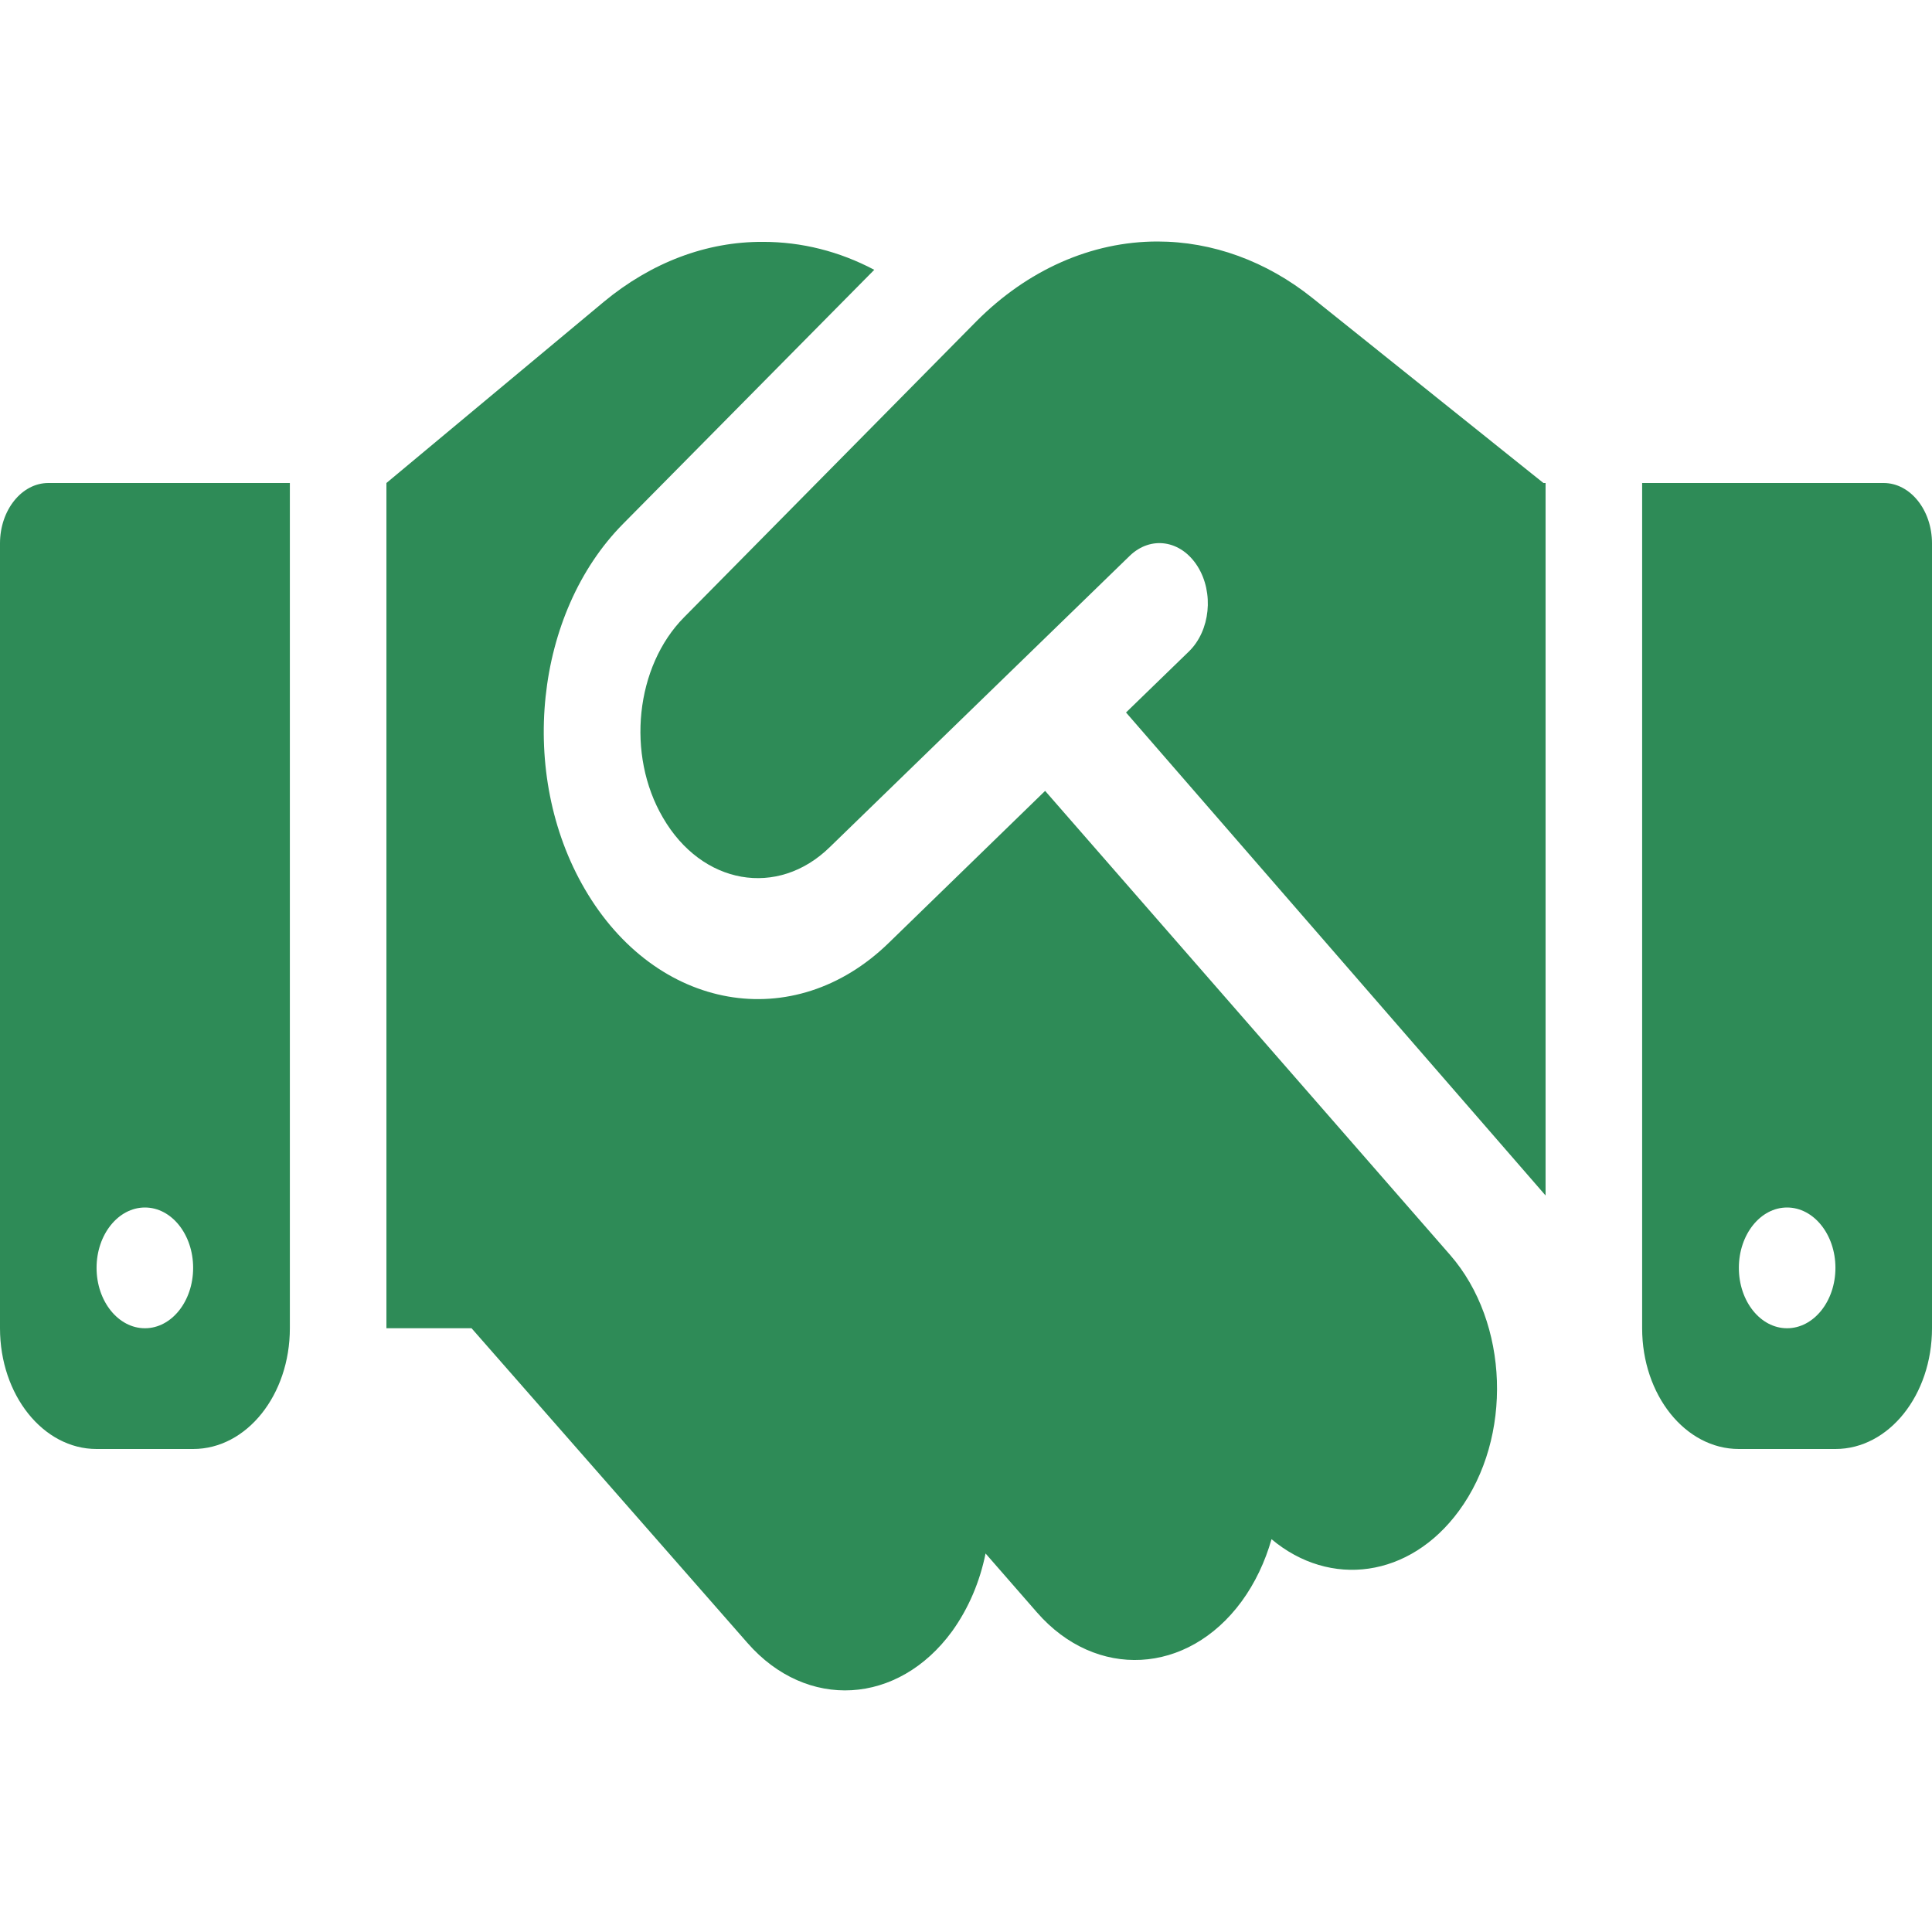 <?xml version="1.0" encoding="UTF-8"?>
<svg xmlns="http://www.w3.org/2000/svg" xmlns:xlink="http://www.w3.org/1999/xlink" width="64px" height="64px" viewBox="0 0 64 64" version="1.1">
<g id="surface1">
<path style=" stroke:none;fill-rule:nonzero;fill:rgb(18.039%,54.51%,34.118%);fill-opacity:1;" d="M 32.34 10.648 L 22.66 20.449 C 21.051 22.074 20.738 25 21.961 27.086 C 23.25 29.312 25.762 29.75 27.488 28.062 L 37.422 18.414 C 38.121 17.738 39.121 17.887 39.672 18.762 C 40.219 19.637 40.09 20.887 39.391 21.574 L 37.301 23.602 L 51.199 39.602 L 51.199 16 L 51.129 16 L 50.738 15.688 L 43.48 9.875 C 41.949 8.648 40.16 8 38.34 8 C 36.16 8 34.039 8.938 32.34 10.648 Z M 34.621 26.199 L 29.449 31.227 C 26.301 34.301 21.73 33.5 19.371 29.449 C 17.148 25.637 17.711 20.312 20.641 17.352 L 28.961 8.938 C 27.801 8.324 26.551 8.012 25.281 8.012 C 23.398 8 21.57 8.699 20 10 L 12.801 16 L 12.801 44 L 15.621 44 L 24.762 54.426 C 26.719 56.664 29.75 56.488 31.539 54.039 C 32.09 53.273 32.461 52.387 32.648 51.461 L 34.352 53.414 C 36.301 55.648 39.34 55.488 41.129 53.051 C 41.578 52.438 41.91 51.727 42.121 50.988 C 44.059 52.613 46.699 52.273 48.328 50.051 C 50.121 47.613 49.988 43.812 48.039 41.574 Z M 1.602 16 C 0.719 16 0 16.898 0 18 L 0 44 C 0 46.211 1.43 48 3.199 48 L 6.398 48 C 8.172 48 9.602 46.211 9.602 44 L 9.602 16 Z M 4.801 40 C 5.684 40 6.398 40.895 6.398 42 C 6.398 43.105 5.684 44 4.801 44 C 3.918 44 3.199 43.105 3.199 42 C 3.199 40.895 3.918 40 4.801 40 Z M 54.398 16 L 54.398 44 C 54.398 46.211 55.828 48 57.602 48 L 60.801 48 C 62.57 48 64 46.211 64 44 L 64 18 C 64 16.898 63.281 16 62.398 16 Z M 57.602 42 C 57.602 40.895 58.316 40 59.199 40 C 60.082 40 60.801 40.895 60.801 42 C 60.801 43.105 60.082 44 59.199 44 C 58.316 44 57.602 43.105 57.602 42 Z M 57.602 42 "/>
</g>
</svg>
